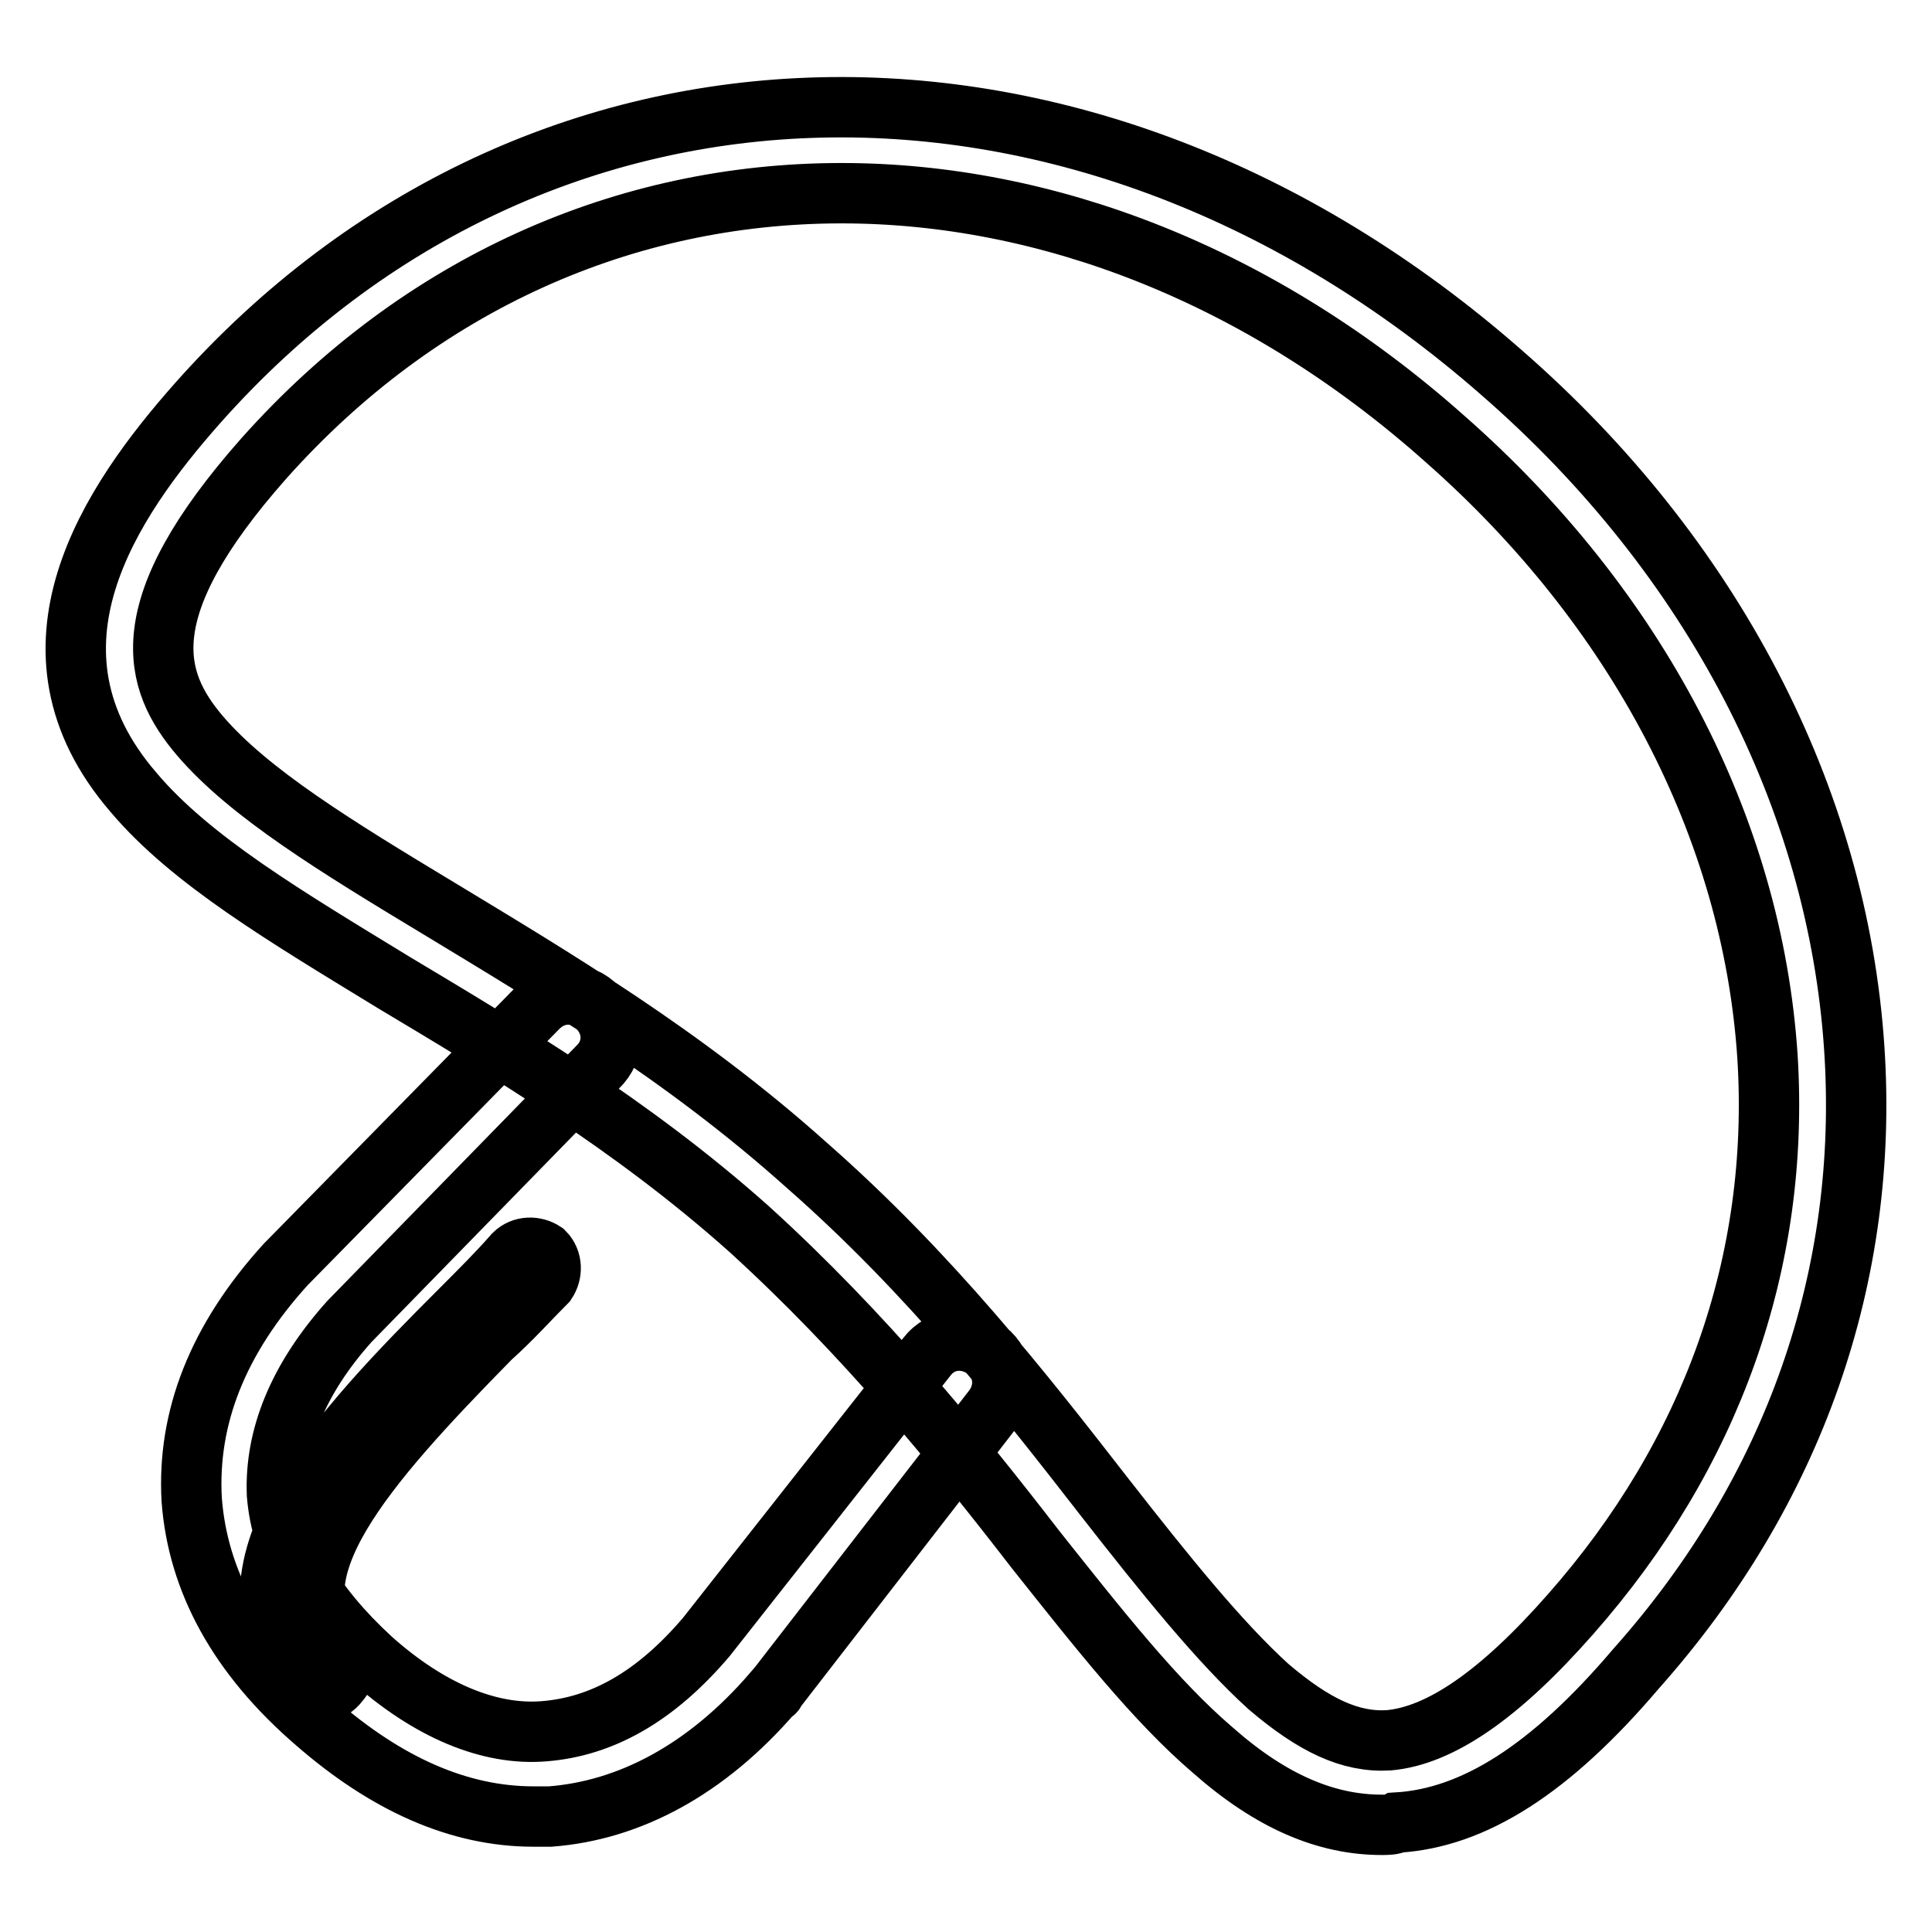 <?xml version="1.0" encoding="utf-8"?>
<!-- Svg Vector Icons : http://www.onlinewebfonts.com/icon -->
<!DOCTYPE svg PUBLIC "-//W3C//DTD SVG 1.1//EN" "http://www.w3.org/Graphics/SVG/1.1/DTD/svg11.dtd">
<svg version="1.1" xmlns="http://www.w3.org/2000/svg" xmlns:xlink="http://www.w3.org/1999/xlink" x="0px" y="0px" viewBox="0 0 256 256" enable-background="new 0 0 256 256" xml:space="preserve">
<g> <path stroke-width="8" fill-opacity="0" stroke="#000000"  d="M183.1,241.8c-7.4,0-14.7-3.1-22.4-9.9c-7.6-6.5-15-15.9-23.5-26.6c-10.5-13.6-22.7-28.6-38-42.5 c-15.6-13.9-32.3-23.8-47-32.6C37.8,121.4,25.3,114,17.7,105c-16.4-19-3.1-38.5,8.5-51.6C71.2,2.7,143.8,1,199,49.4 c28,24.4,44.5,56.4,46.7,89.5c2,30-7.9,58.6-28.9,82.2c-11.3,13.3-21.5,19.8-31.7,20.4C184.6,241.8,183.7,241.8,183.1,241.8z  M111.5,25.6c-28.6,0-55.8,11.9-76.5,35.1c-17.8,20.1-14.7,29.5-8.5,36.8c6.5,7.6,18.1,14.7,31.7,22.9c15,9.1,32.3,19.3,48.7,34 c16.4,14.4,28.6,30,39.4,43.9c8.2,10.5,15.3,19.3,21.8,25.2c6,5.1,10.8,7.4,15.9,7.1c6.8-0.6,14.7-6,24.1-16.7 c18.7-21.2,27.8-46.7,26.1-73.9c-2-30.3-17.3-59.5-42.8-81.9C167,36.4,138.7,25.6,111.5,25.6z M70.7,240.7 c-9.9,0-19.5-4.3-28.9-12.5c-10.2-8.8-15.6-18.7-16.4-29.5c-0.6-10.8,3.4-21.2,12.5-31.2l0.3-0.3l33.1-33.7c2.3-2.3,5.7-2.3,7.9,0 c2.3,2.3,2.3,5.7,0,7.9l-32.9,33.7c-6.8,7.6-9.9,15.3-9.6,22.9c0.6,7.6,4.8,14.7,12.5,21.8c7.6,6.8,15.6,10.2,22.9,9.6 c7.6-0.6,14.7-4.5,21.5-12.5l29.2-37.1c2-2.6,5.4-2.8,7.9-0.9c2.5,2,2.8,5.4,0.8,7.9L102.7,224c0,0,0,0.3-0.3,0.3 c-8.8,10.2-19,15.6-29.5,16.4H70.7z M42.9,224c-0.8,0-1.4-0.3-2-0.8c-14.4-14.5,4.5-34,20.1-49.6c2.5-2.5,5.1-5.1,7.1-7.4 c1.1-1.1,2.8-1.1,4-0.3c1.1,1.1,1.1,2.8,0.3,4c-2.3,2.3-4.5,4.8-7.4,7.4c-16.7,17-29.7,31.7-20.1,41.6c1.1,1.1,1.1,2.8,0,4 C44.3,223.7,43.7,224,42.9,224z"/></g>
</svg>